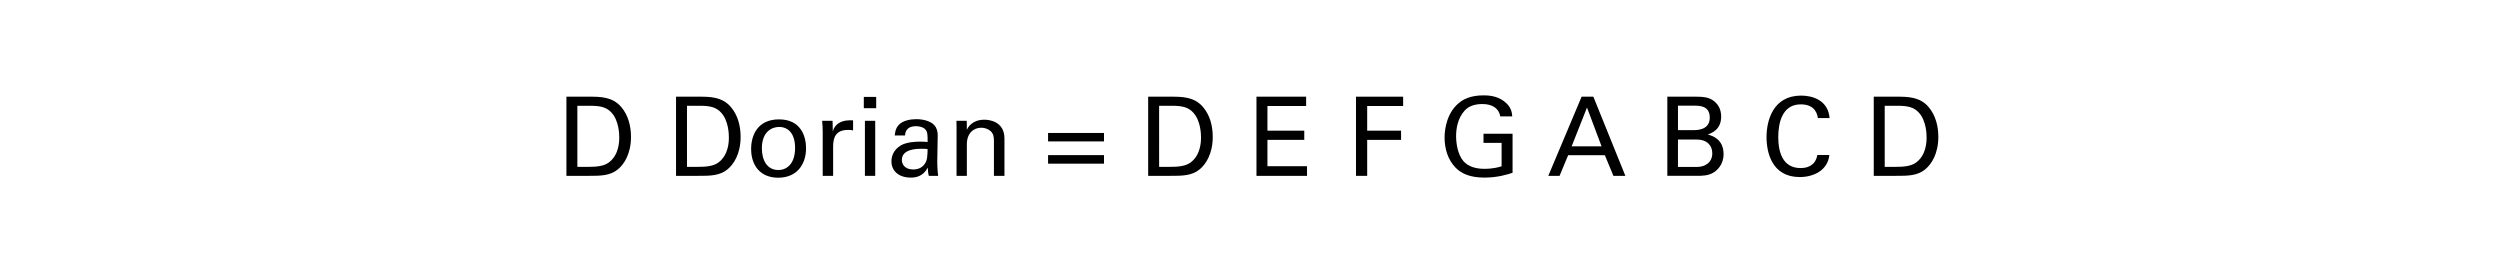 <?xml version="1.0" encoding="utf-8"?>
<!-- Generator: Adobe Illustrator 14.0.0, SVG Export Plug-In . SVG Version: 6.00 Build 43363)  -->
<!DOCTYPE svg PUBLIC "-//W3C//DTD SVG 1.1//EN" "http://www.w3.org/Graphics/SVG/1.1/DTD/svg11.dtd">
<svg version="1.1" id="en-us" xmlns="http://www.w3.org/2000/svg" xmlns:xlink="http://www.w3.org/1999/xlink" x="0px" y="0px"
	 width="501.732px" height="51.736px" viewBox="0 0 501.732 51.736" enable-background="new 0 0 501.732 51.736"
	 xml:space="preserve">
<g>
	<path d="M113.675,19.404h4.599c2.134,0,4.643,0,6.403,2.068c1.408,1.65,1.958,3.829,1.958,6.007c0,3.433-1.43,5.545-2.64,6.513
		c-1.562,1.298-3.521,1.298-5.853,1.298h-4.466V19.404z M115.875,33.486h2.156c1.518,0,3.103-0.088,4.159-0.88
		c2.024-1.518,2.09-4.114,2.09-5.039c0-0.594-0.044-3.3-1.541-4.951c-1.012-1.122-2.288-1.386-4.225-1.386h-2.64V33.486z"/>
	<path d="M135.675,19.404h4.599c2.134,0,4.643,0,6.403,2.068c1.408,1.65,1.958,3.829,1.958,6.007c0,3.433-1.43,5.545-2.64,6.513
		c-1.562,1.298-3.521,1.298-5.853,1.298h-4.466V19.404z M137.875,33.486h2.156c1.518,0,3.103-0.088,4.159-0.88
		c2.024-1.518,2.09-4.114,2.09-5.039c0-0.594-0.044-3.3-1.541-4.951c-1.012-1.122-2.288-1.386-4.225-1.386h-2.64V33.486z"/>
	<path d="M156.355,23.958c4.423,0,5.413,3.477,5.413,5.787c0,3.234-1.826,5.919-5.588,5.919c-3.653,0-5.435-2.53-5.435-5.765
		C150.745,27.171,152.021,23.958,156.355,23.958z M156.224,34.124c1.562,0,3.344-1.122,3.344-4.445c0-2.75-1.276-4.203-3.212-4.203
		c-1.32,0-3.455,0.836-3.455,4.291C152.901,32.034,153.869,34.124,156.224,34.124z"/>
	<path d="M165.111,26.489c0-0.748-0.044-1.518-0.11-2.244h2.09l0.044,2.134c0.396-1.541,1.716-2.046,2.64-2.179
		c0.616-0.088,1.078-0.066,1.43-0.044v2.024c-0.11-0.044-0.242-0.066-0.396-0.088s-0.352-0.022-0.594-0.022
		c-2.442,0-3.014,1.452-3.014,3.344v5.875h-2.09V26.489z"/>
	<path d="M173.36,19.448h2.486v2.266h-2.486V19.448z M173.581,24.245h2.068V35.29h-2.068V24.245z"/>
	<path d="M186.408,35.29c-0.154-0.55-0.198-1.078-0.198-1.65c-0.99,1.826-2.486,2.002-3.411,2.002c-2.53,0-3.895-1.43-3.895-3.256
		c0-0.88,0.308-2.289,1.937-3.234c1.188-0.66,2.948-0.727,3.829-0.727c0.528,0,0.858,0.022,1.496,0.066c0-1.364,0-1.958-0.396-2.442
		c-0.418-0.55-1.32-0.726-1.915-0.726c-2.09,0-2.2,1.43-2.222,1.87h-2.068c0.066-0.572,0.132-1.342,0.77-2.09
		c0.836-0.924,2.398-1.188,3.564-1.188c1.606,0,3.323,0.506,3.917,1.628c0.352,0.66,0.374,1.188,0.374,1.694l-0.088,5.281
		c0,0.176,0.022,1.65,0.176,2.772H186.408z M184.978,29.855c-0.836,0-3.983,0-3.983,2.244c0,0.704,0.44,1.914,2.289,1.914
		c1.056,0,1.848-0.418,2.354-1.188c0.462-0.748,0.484-1.364,0.528-2.904C185.792,29.877,185.483,29.855,184.978,29.855z"/>
	<path d="M191.973,25.521l-0.022-1.276h2.068l0.022,1.782c0.242-0.462,1.034-2.002,3.542-2.002c0.99,0,4.004,0.374,4.004,3.763
		v7.503h-2.112v-7.019c0-0.726-0.088-1.386-0.594-1.892c-0.528-0.506-1.254-0.748-1.958-0.748c-1.496,0-2.882,1.078-2.882,3.3v6.359
		h-2.068V25.521z"/>
	<path d="M210.342,26.687h11.222v1.694h-11.222V26.687z M210.342,31.131h11.222v1.716h-11.222V31.131z"/>
	<path d="M230.429,19.404h4.599c2.134,0,4.643,0,6.403,2.068c1.408,1.65,1.958,3.829,1.958,6.007c0,3.433-1.43,5.545-2.64,6.513
		c-1.562,1.298-3.521,1.298-5.853,1.298h-4.466V19.404z M232.629,33.486h2.156c1.518,0,3.103-0.088,4.159-0.88
		c2.024-1.518,2.09-4.114,2.09-5.039c0-0.594-0.044-3.3-1.541-4.951c-1.012-1.122-2.288-1.386-4.225-1.386h-2.64V33.486z"/>
	<path d="M252.165,19.404h9.967v1.87h-7.767v4.951h7.393v1.849h-7.393v5.28h7.943v1.937h-10.144V19.404z"/>
	<path d="M272.141,19.404h9.461v1.87h-7.217v4.951h6.799v1.849h-6.799v7.217h-2.244V19.404z"/>
	<path d="M301.095,23.364c-0.242-1.474-1.43-2.486-3.586-2.486c-1.496,0-2.75,0.396-3.586,1.342
		c-1.386,1.54-1.694,3.608-1.694,5.104c0,1.342,0.286,3.609,1.452,4.995c1.034,1.188,2.64,1.562,4.225,1.562
		c1.804,0,2.948-0.352,3.455-0.506v-4.709h-3.631v-1.826h5.831v7.833c-0.924,0.308-2.948,0.968-5.655,0.968
		c-2.926,0-4.643-0.836-5.765-1.98c-1.562-1.584-2.223-3.806-2.223-6.051c0-1.584,0.396-5.325,3.411-7.349
		c1.562-1.056,3.63-1.122,4.423-1.122c1.254,0,3.168,0.154,4.687,1.694c0.946,0.99,1.012,1.914,1.056,2.53H301.095z"/>
	<path d="M317.419,19.404h2.354l6.425,15.886H323.8l-1.716-4.137h-7.371l-1.716,4.137h-2.266L317.419,19.404z M315.417,29.371h6.007
		l-2.926-7.789L315.417,29.371z"/>
	<path d="M334.622,19.404h5.677c1.937,0,3.015,0.198,4.004,1.166c0.682,0.66,1.123,1.584,1.123,2.838
		c0,2.619-1.915,3.301-2.685,3.586c0.924,0.264,3.168,0.924,3.168,3.961c0,2.156-1.386,3.256-1.914,3.608
		c-1.101,0.726-2.333,0.726-3.587,0.726h-5.787V19.404z M336.756,26.115h3.081c0.748,0,3.3,0,3.3-2.508
		c0-2.398-2.002-2.398-3.212-2.398h-3.168V26.115z M336.756,33.508h3.763c1.738,0,3.125-0.924,3.125-2.75
		c0-1.584-1.101-2.75-3.037-2.75h-3.851V33.508z"/>
	<path d="M364.83,23.694c-0.088-0.55-0.374-2.75-3.433-2.75c-3.829,0-4.511,3.917-4.511,6.557c0,2.992,0.858,6.227,4.489,6.227
		c0.968,0,1.892-0.242,2.574-0.946c0.572-0.616,0.704-1.298,0.77-1.672h2.42c-0.33,3.125-3.212,4.423-5.941,4.423
		c-5.589,0-6.667-4.929-6.667-8.009c0-3.345,1.298-8.339,6.953-8.339c2.245,0,5.413,0.902,5.699,4.511H364.83z"/>
	<path d="M376.048,19.404h4.599c2.134,0,4.643,0,6.403,2.068c1.408,1.65,1.958,3.829,1.958,6.007c0,3.433-1.43,5.545-2.64,6.513
		c-1.562,1.298-3.521,1.298-5.853,1.298h-4.466V19.404z M378.249,33.486h2.156c1.518,0,3.103-0.088,4.159-0.88
		c2.024-1.518,2.09-4.114,2.09-5.039c0-0.594-0.044-3.3-1.541-4.951c-1.012-1.122-2.288-1.386-4.225-1.386h-2.64V33.486z"/>
</g>
</svg>
